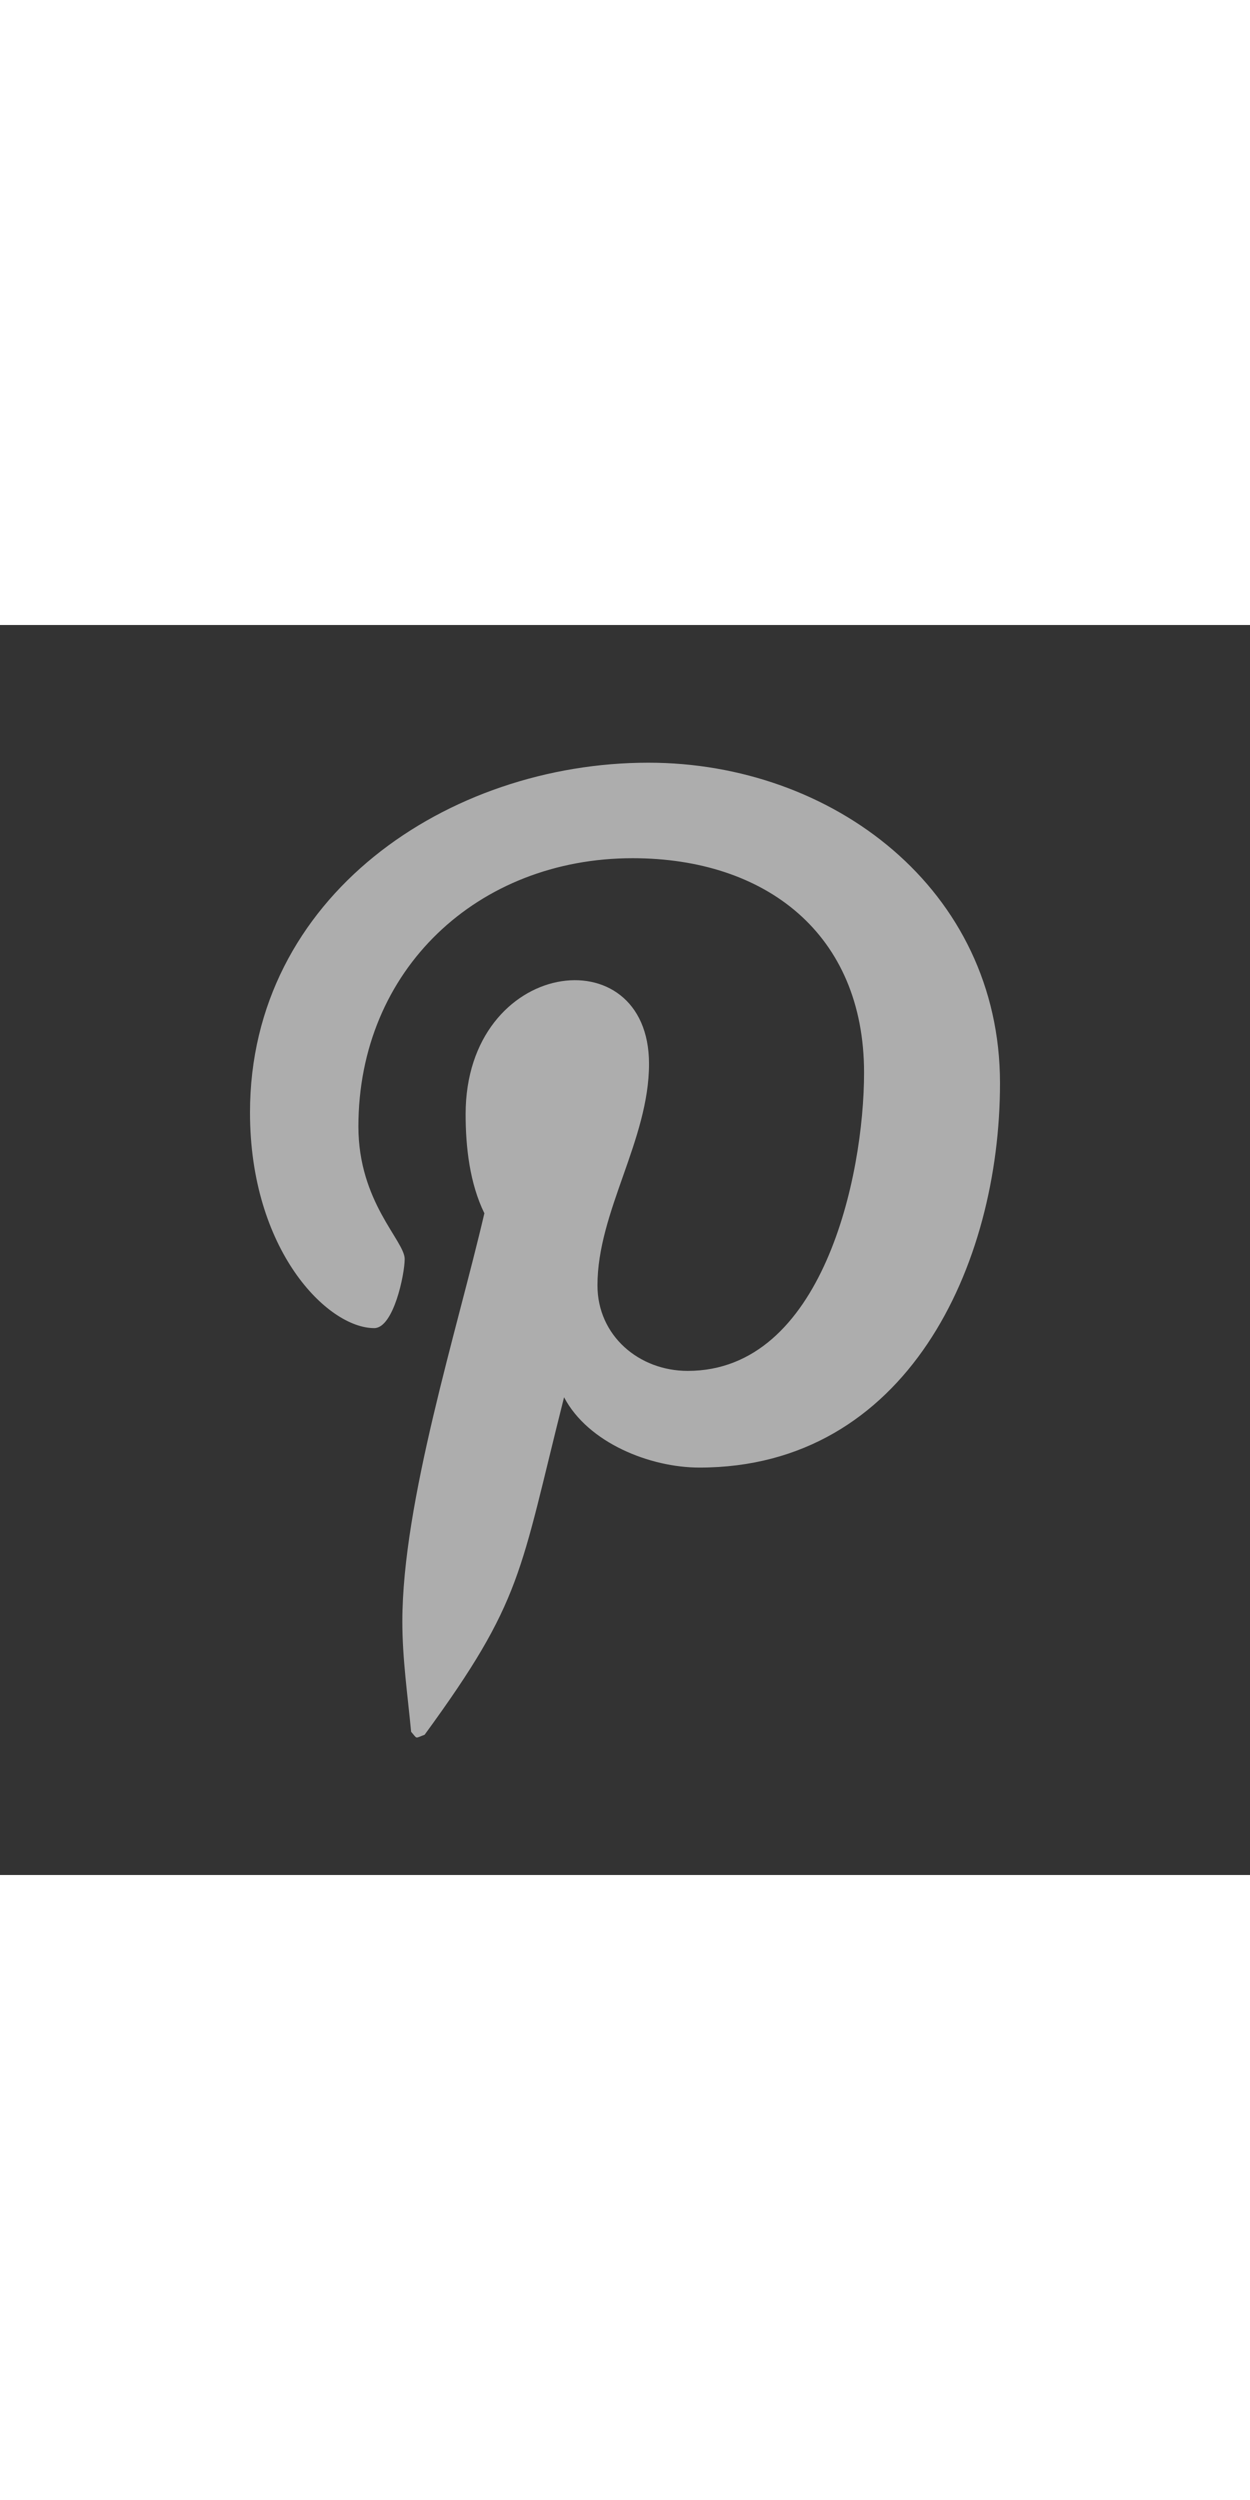 <svg width="10" height="20" xmlns="http://www.w3.org/2000/svg" viewBox="0 0 640 640"><rect x="0" y="0" width="640" height="640" fill="#333333" stroke="none"/><!--!Font Awesome Free v7.1.0 by @fontawesome - https://fontawesome.com License - https://fontawesome.com/license/free Copyright 2025 Fonticons, Inc.--><path fill="white" fill-opacity="0.6" d="M332 70.5C229.4 70.5 128 138.9 128 249.6C128 320 167.6 360 191.6 360C201.5 360 207.2 332.4 207.2 324.6C207.2 315.3 183.5 295.5 183.5 256.8C183.5 176.4 244.7 119.4 323.9 119.4C392 119.4 442.4 158.1 442.4 229.2C442.4 282.3 421.1 381.9 352.1 381.9C327.2 381.9 305.9 363.9 305.9 338.1C305.9 300.3 332.3 263.7 332.3 224.7C332.3 158.5 238.4 170.5 238.4 250.5C238.4 267.3 240.5 285.9 248 301.2C234.2 360.6 206 449.1 206 510.3C206 529.2 208.7 547.8 210.5 566.7C213.9 570.5 212.2 570.1 217.4 568.2C267.8 499.2 266 485.7 288.8 395.4C301.1 418.8 332.9 431.4 358.1 431.4C464.3 431.4 512 327.9 512 234.6C512 135.3 426.2 70.5 332 70.5z"/></svg>
